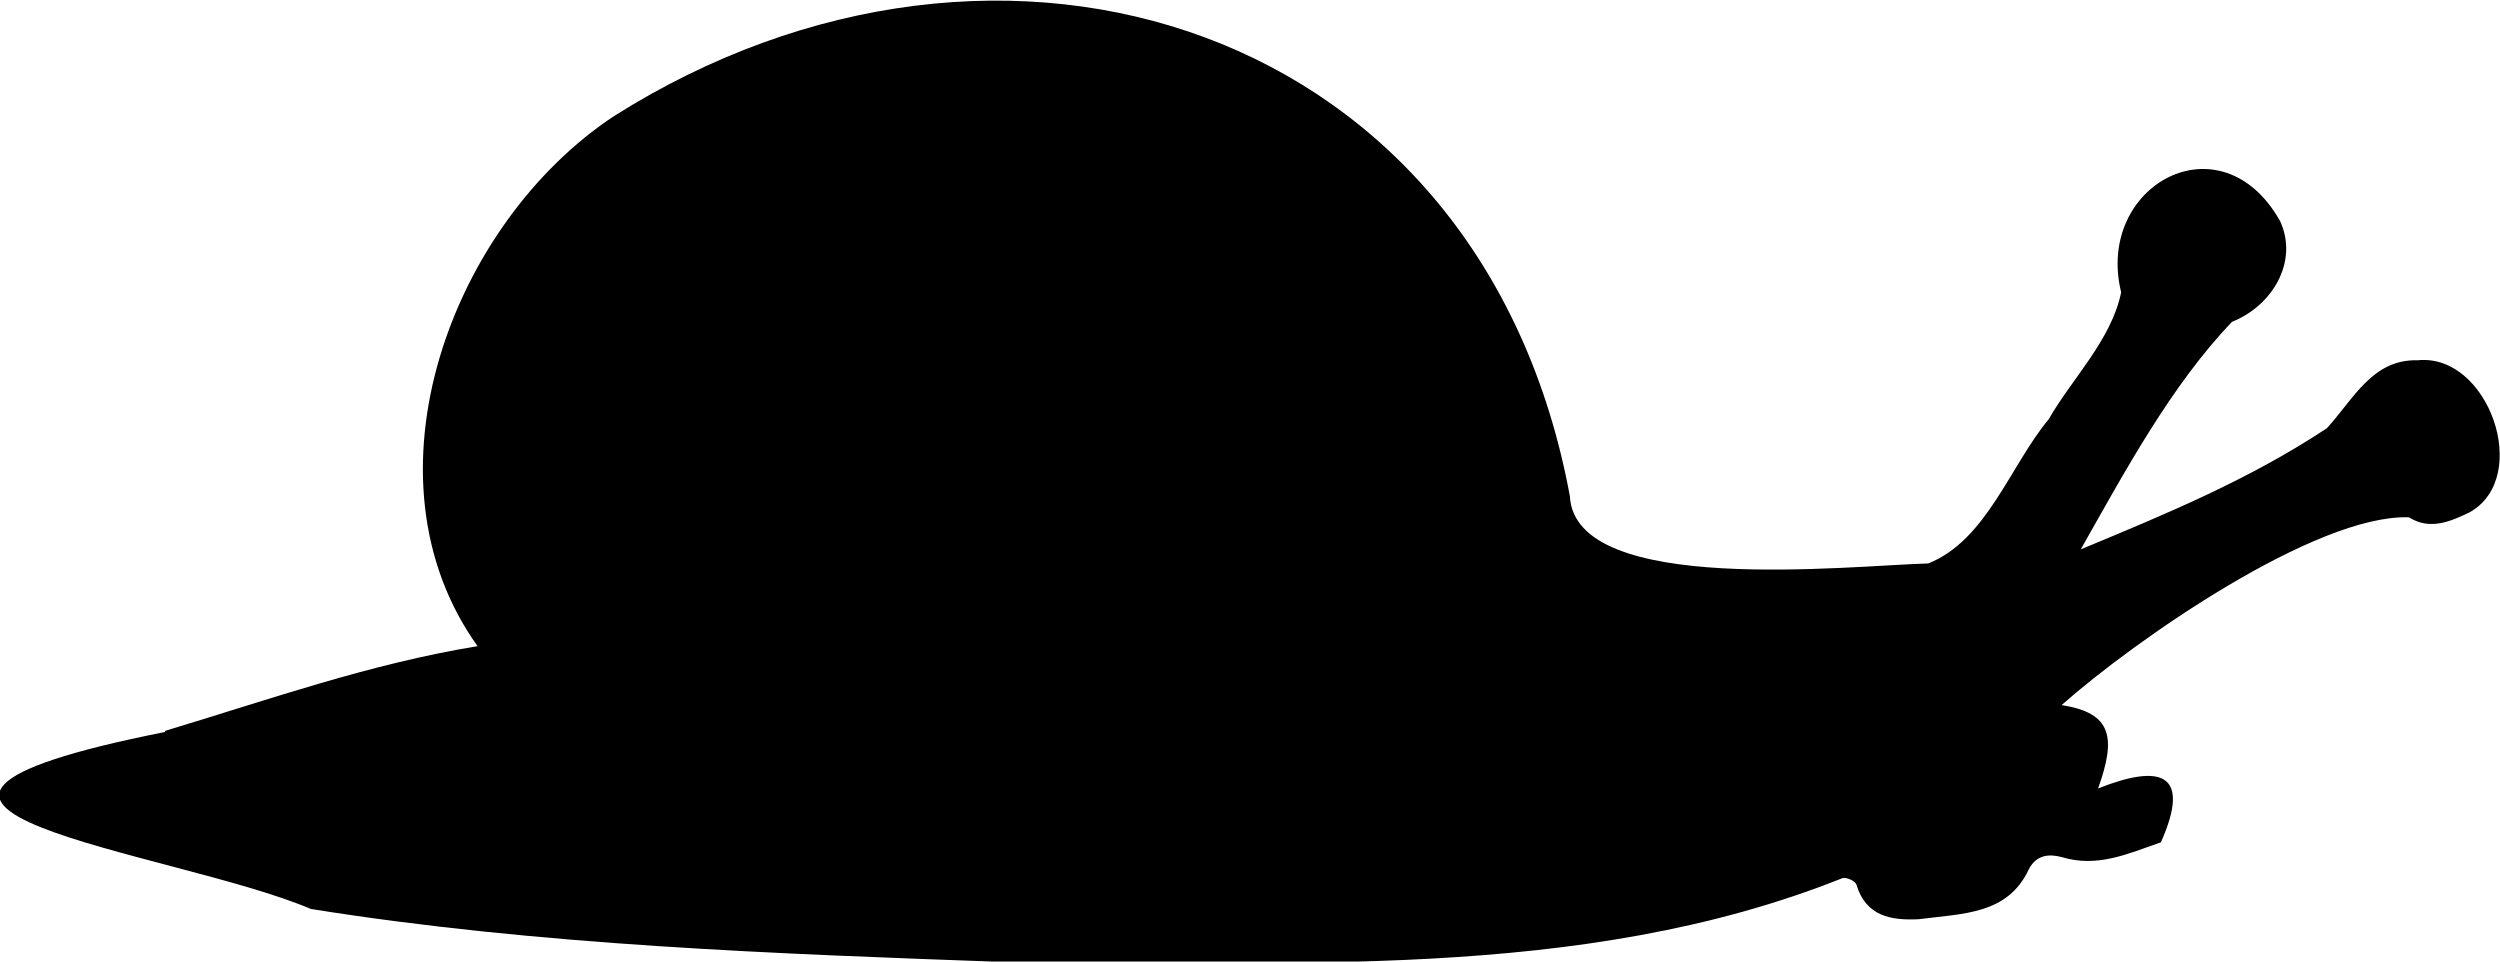 <?xml version="1.0" encoding="UTF-8"?>
<svg xmlns="http://www.w3.org/2000/svg" id="Layer_1" data-name="Layer 1" version="1.1" viewBox="0 0 390 150">
  <defs>
    <style>
      .cls-1 {
        fill: #000;
        stroke-width: 0px;
      }
    </style>
  </defs>
  <path class="cls-1" d="M25.8,114c16.3-4.9,31.7-10.4,48.7-13.2-18.9-26.4-4-66,21.3-82.7,60.5-38.2,135.5-14.3,149.1,59.3.8,15.7,43.9,10.8,55.9,10.5,9.1-3.6,12.8-15.3,18.8-22.5,3.6-6.3,9.8-12.4,11.3-19.8-4.1-16.7,15.6-27.5,24.8-11.1,2.9,6.3-1.2,13.2-7.5,15.7-9.5,9.9-16.8,23.5-23.6,35.5,13.5-5.6,26.3-10.9,38.4-18.9,4.2-4.6,7.1-10.8,14.2-10.6,11-1.1,17.8,18.2,8.1,23.7-2.9,1.4-6.2,2.9-9.5.8-14.5-.5-42.8,19.2-54.2,29.3,8,1.2,8.5,5.2,5.7,13,9.8-3.9,14.6-2.4,9.8,8.4-5.2,1.8-9.9,4-15.5,2.3-1.9-.5-3.9-.4-5.1,1.9-3.3,7.1-10.3,6.9-17.2,7.8-4.2.2-8.2-.4-9.7-5.4-.2-.6-1.6-1.2-2.2-1-40.8,16.3-87,12.8-129.9,13.1-36.3-1.3-73.4-2.6-109-8.3-21.6-9.2-83.2-15.6-22.8-27.6Z"></path>
</svg>
